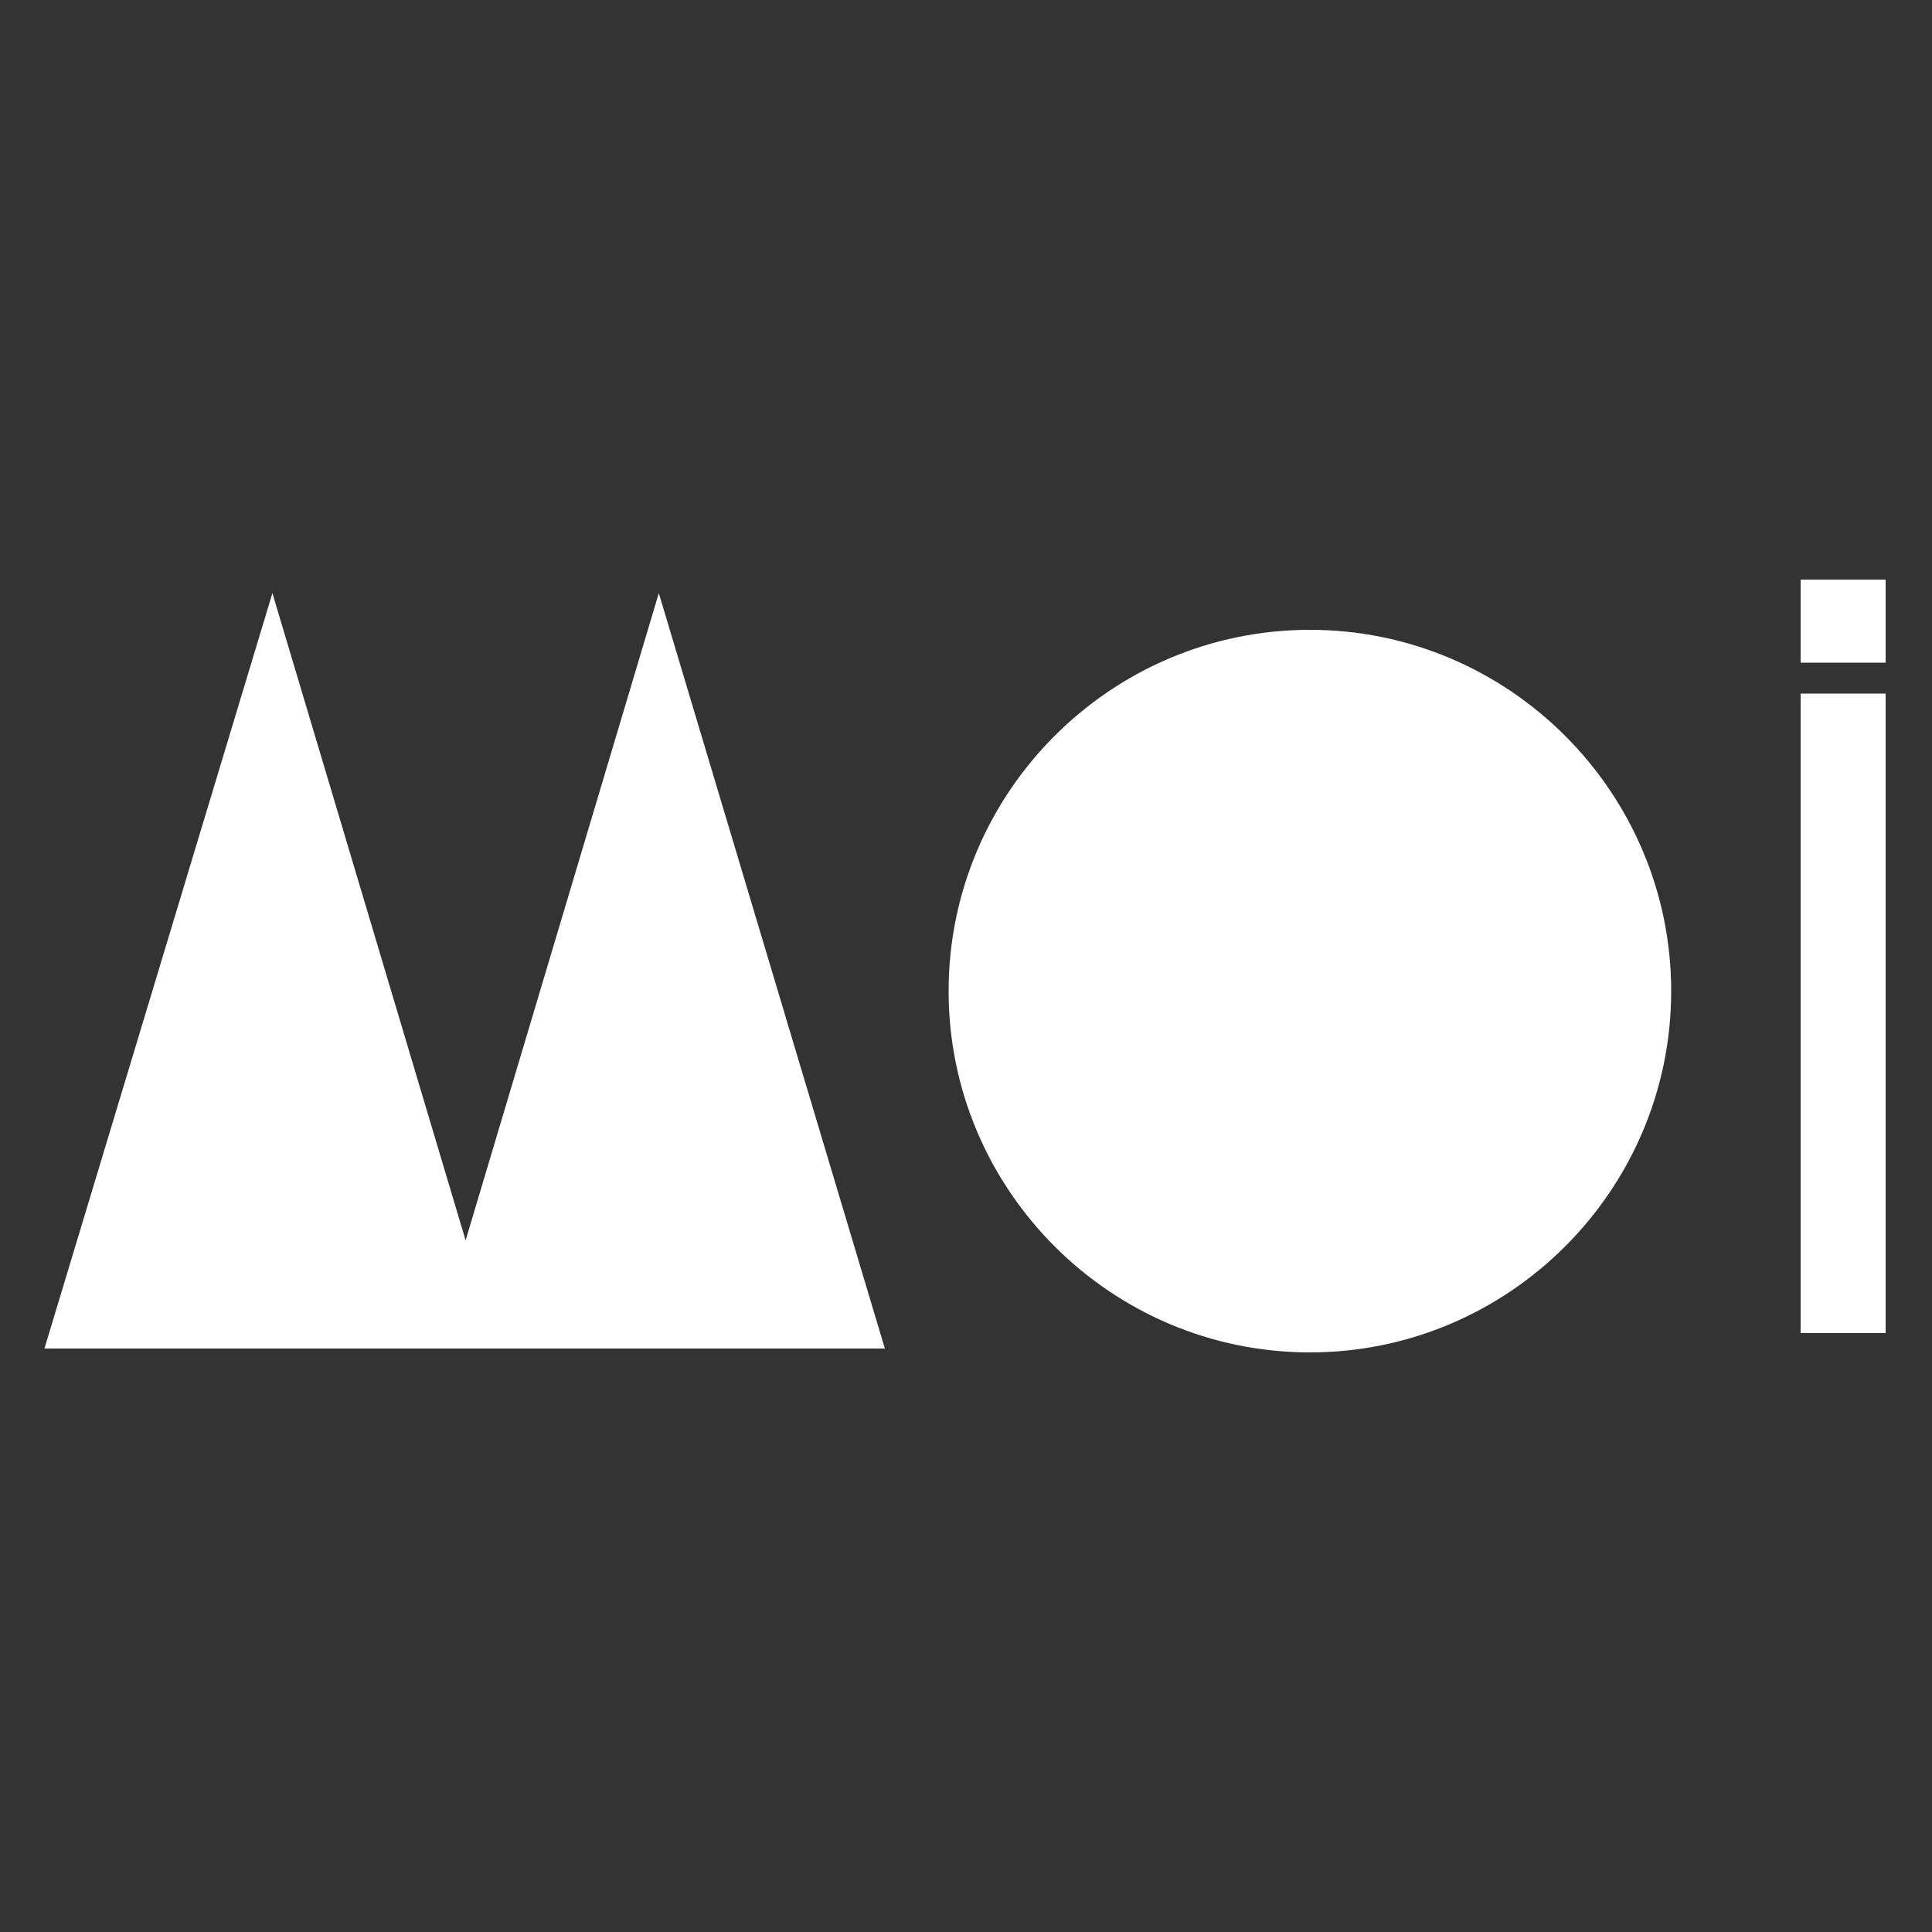 <?xml version="1.0" encoding="utf-8"?>
<!-- Generator: Adobe Illustrator 19.0.0, SVG Export Plug-In . SVG Version: 6.00 Build 0)  -->
<svg version="1.1" id="Layer_1" xmlns="http://www.w3.org/2000/svg" xmlns:xlink="http://www.w3.org/1999/xlink" x="0px" y="0px"
	 width="100px" height="100px" viewBox="20 -20 100 100" style="enable-background:new 20 -20 100 100;" xml:space="preserve">
<rect x="20" y="-20" width="100" height="100" fill="#333333" stroke="none"/>
<style type="text/css">
	.st0{fill:#FFFFFF;}
</style>
<g>
	<path id="XMLID_5_" class="st0" d="M87.8,50c-10.3,0-18.7-8.4-18.7-18.7c0-10.3,8.4-18.7,18.7-18.7s18.7,8.4,18.7,18.7
		C106.5,41.6,98.1,50,87.8,50"/>
	<polygon id="XMLID_4_" class="st0" points="54.1,10.7 44.1,44.2 34.1,10.7 22.3,49.8 42.4,49.8 45.8,49.8 65.8,49.8 	"/>
	<rect id="XMLID_3_" x="113.2" y="15.9" class="st0" width="4.4" height="33.1"/>
	<rect id="XMLID_2_" x="113.2" y="10" class="st0" width="4.4" height="4.3"/>
</g>
</svg>
